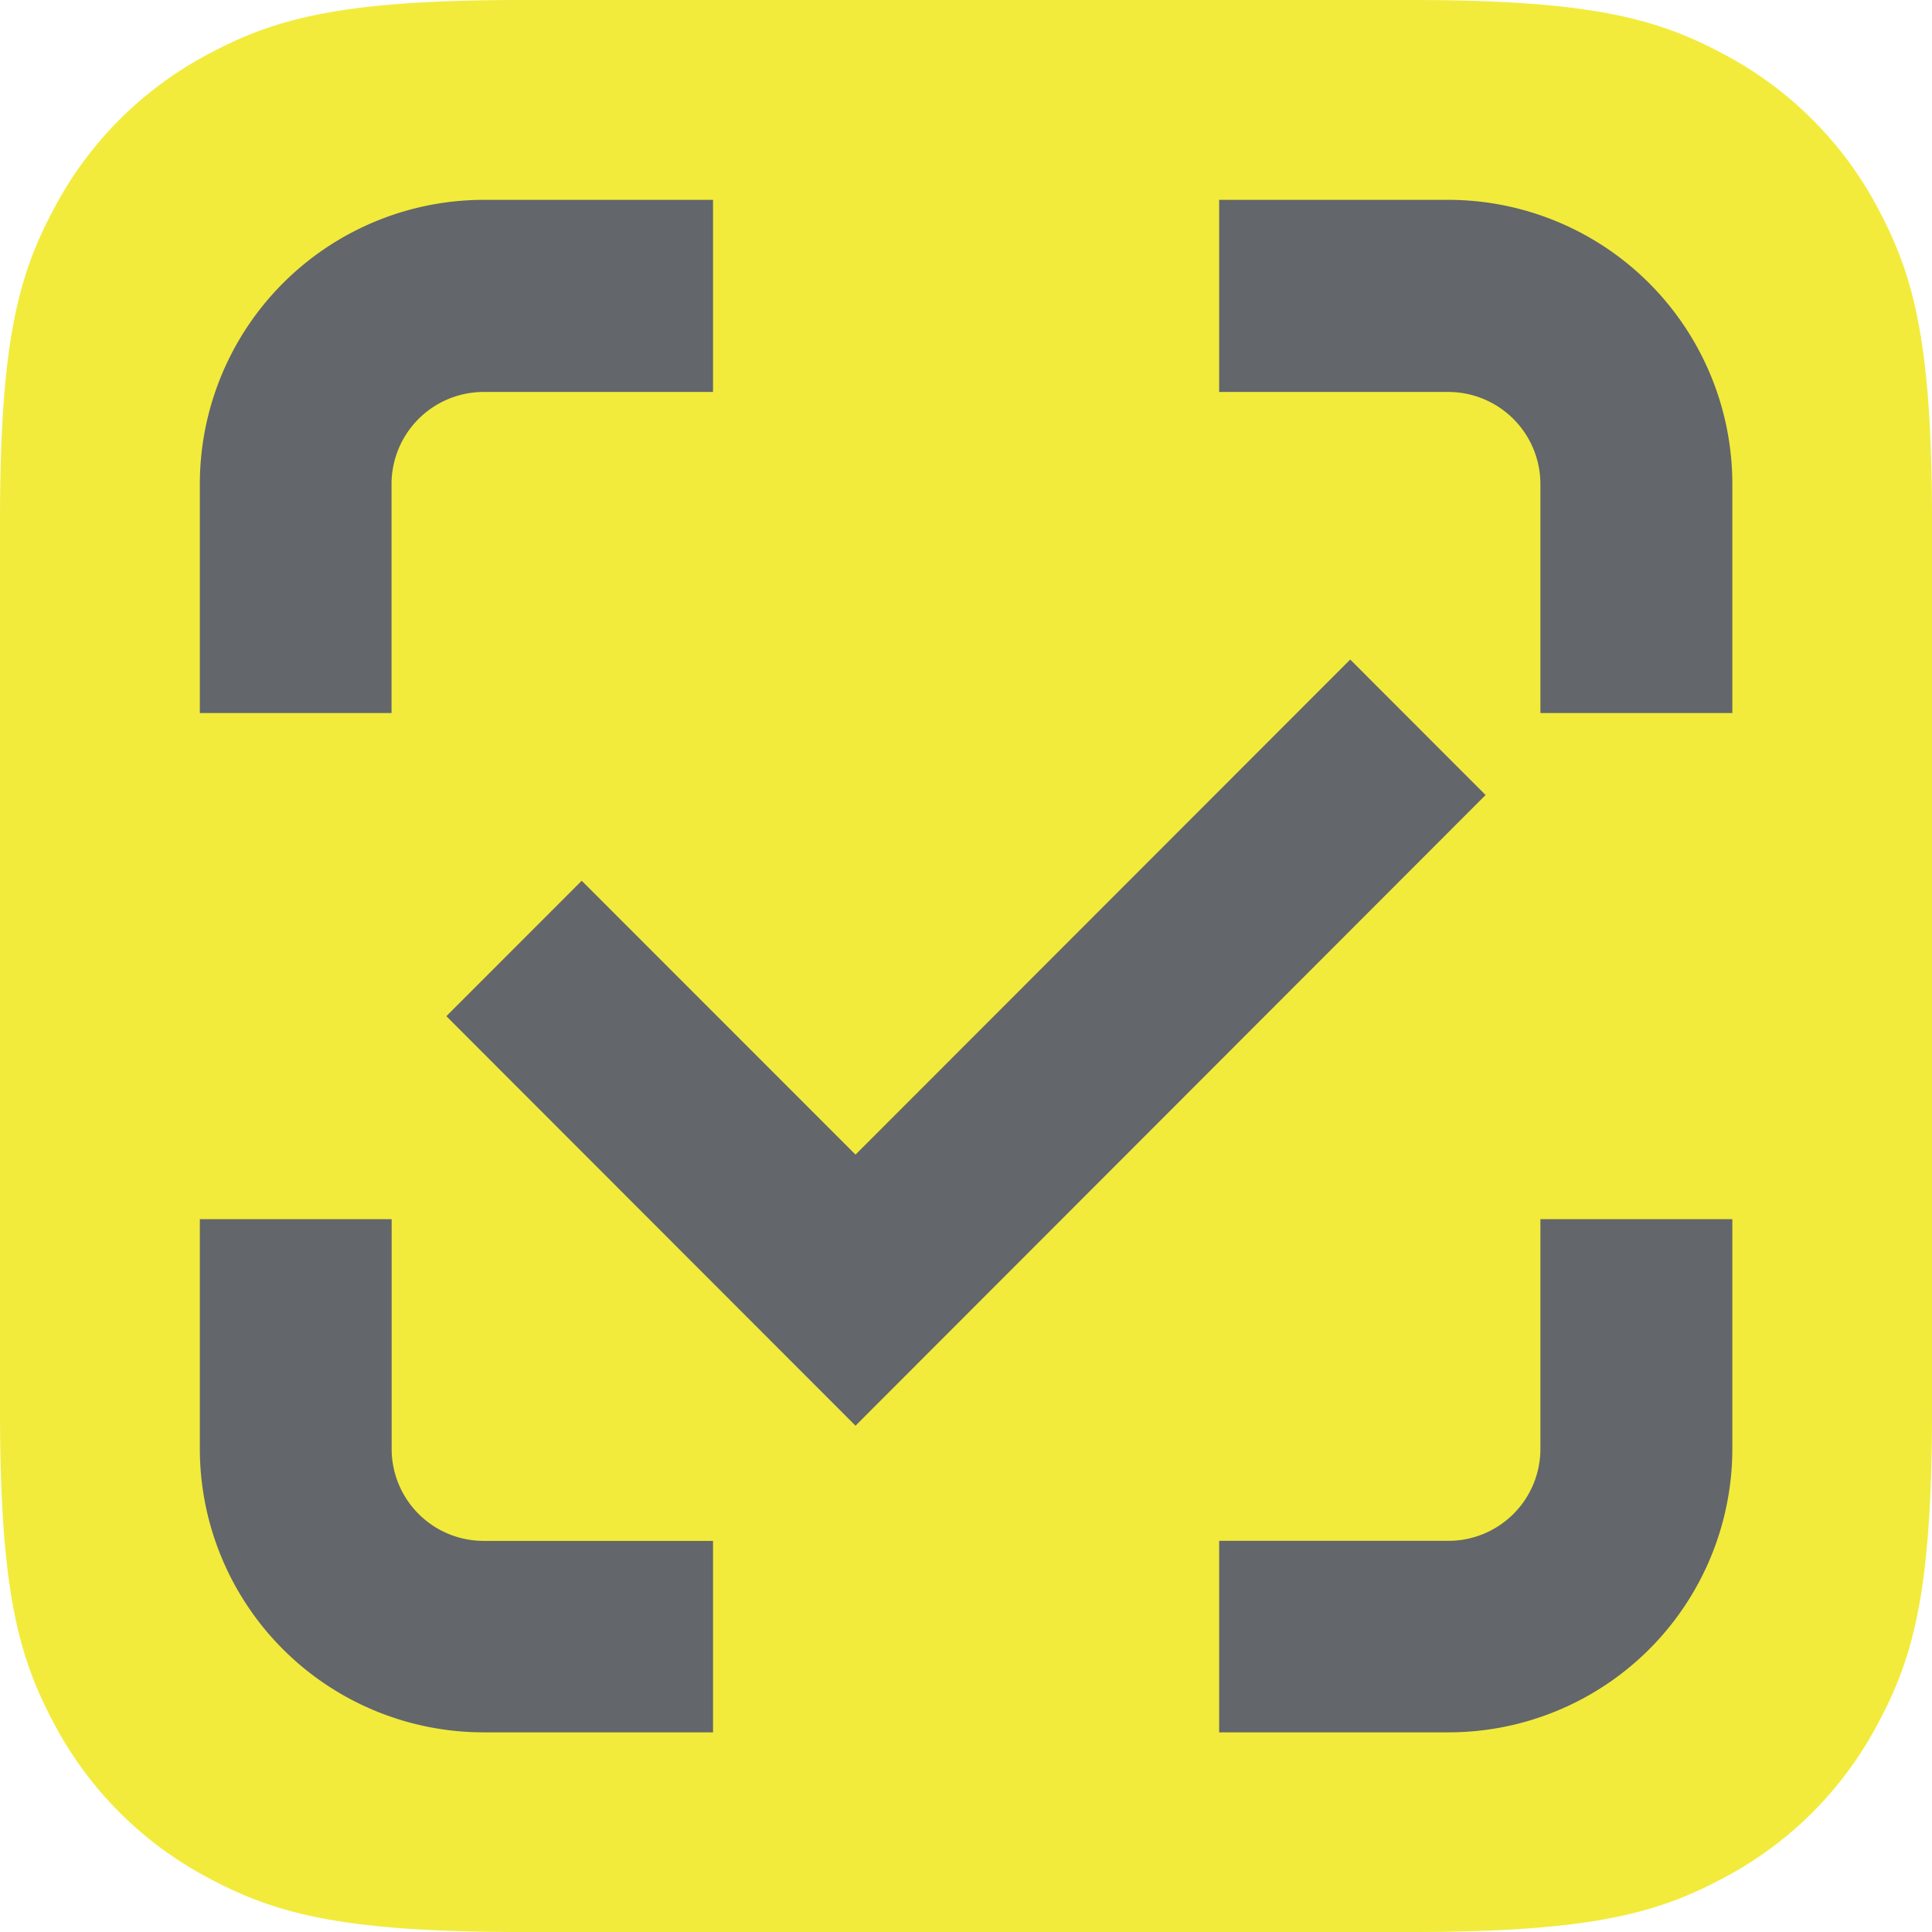 <svg data-name="logos / cz-logo-default" xmlns="http://www.w3.org/2000/svg" width="32" height="32" viewBox="0 0 32 32"><path d="M8.629 0h14.742c3 0 4.088.312 5.185.9A6.116 6.116 0 0 1 31.1 3.443c.587 1.1.9 2.185.9 5.185v14.743c0 3-.312 4.088-.9 5.185a6.116 6.116 0 0 1-2.543 2.544c-1.1.587-2.185.9-5.185.9H8.629c-3 0-4.088-.312-5.185-.9A6.116 6.116 0 0 1 .9 28.557c-.587-1.1-.9-2.185-.9-5.185V8.629c0-3 .312-4.088.9-5.185A6.116 6.116 0 0 1 3.443.9C4.54.312 5.628 0 8.629 0z" fill="#f2eb3b"/><path data-name="Fill 78" d="M23.993 6.492a1.527 1.527 0 0 1 1.521 1.527v3.791h3.179V8.019a4.709 4.709 0 0 0-4.7-4.709h-3.8v3.182z" fill="#63666a"/><path data-name="Fill 80" d="M25.514 24.001a1.523 1.523 0 0 1-1.521 1.52h-3.8v3.172h3.8a4.7 4.7 0 0 0 4.7-4.692v-3.808h-3.179z" fill="#63666a"/><path data-name="Fill 82" d="M6.485 8.018A1.527 1.527 0 0 1 8.01 6.492h3.8V3.31h-3.8a4.708 4.708 0 0 0-4.7 4.708v3.792h3.175z" fill="#63666a"/><path data-name="Fill 84" d="M8.01 25.522a1.524 1.524 0 0 1-1.523-1.52v-3.809H3.31v3.808a4.7 4.7 0 0 0 4.7 4.692h3.8v-3.171z" fill="#63666a"/><path data-name="Fill 86" d="M14.17 23.614l-6.777-6.783 2.242-2.243 4.535 4.536 8.194-8.2 2.242 2.244z" fill="#63666a"/></svg>